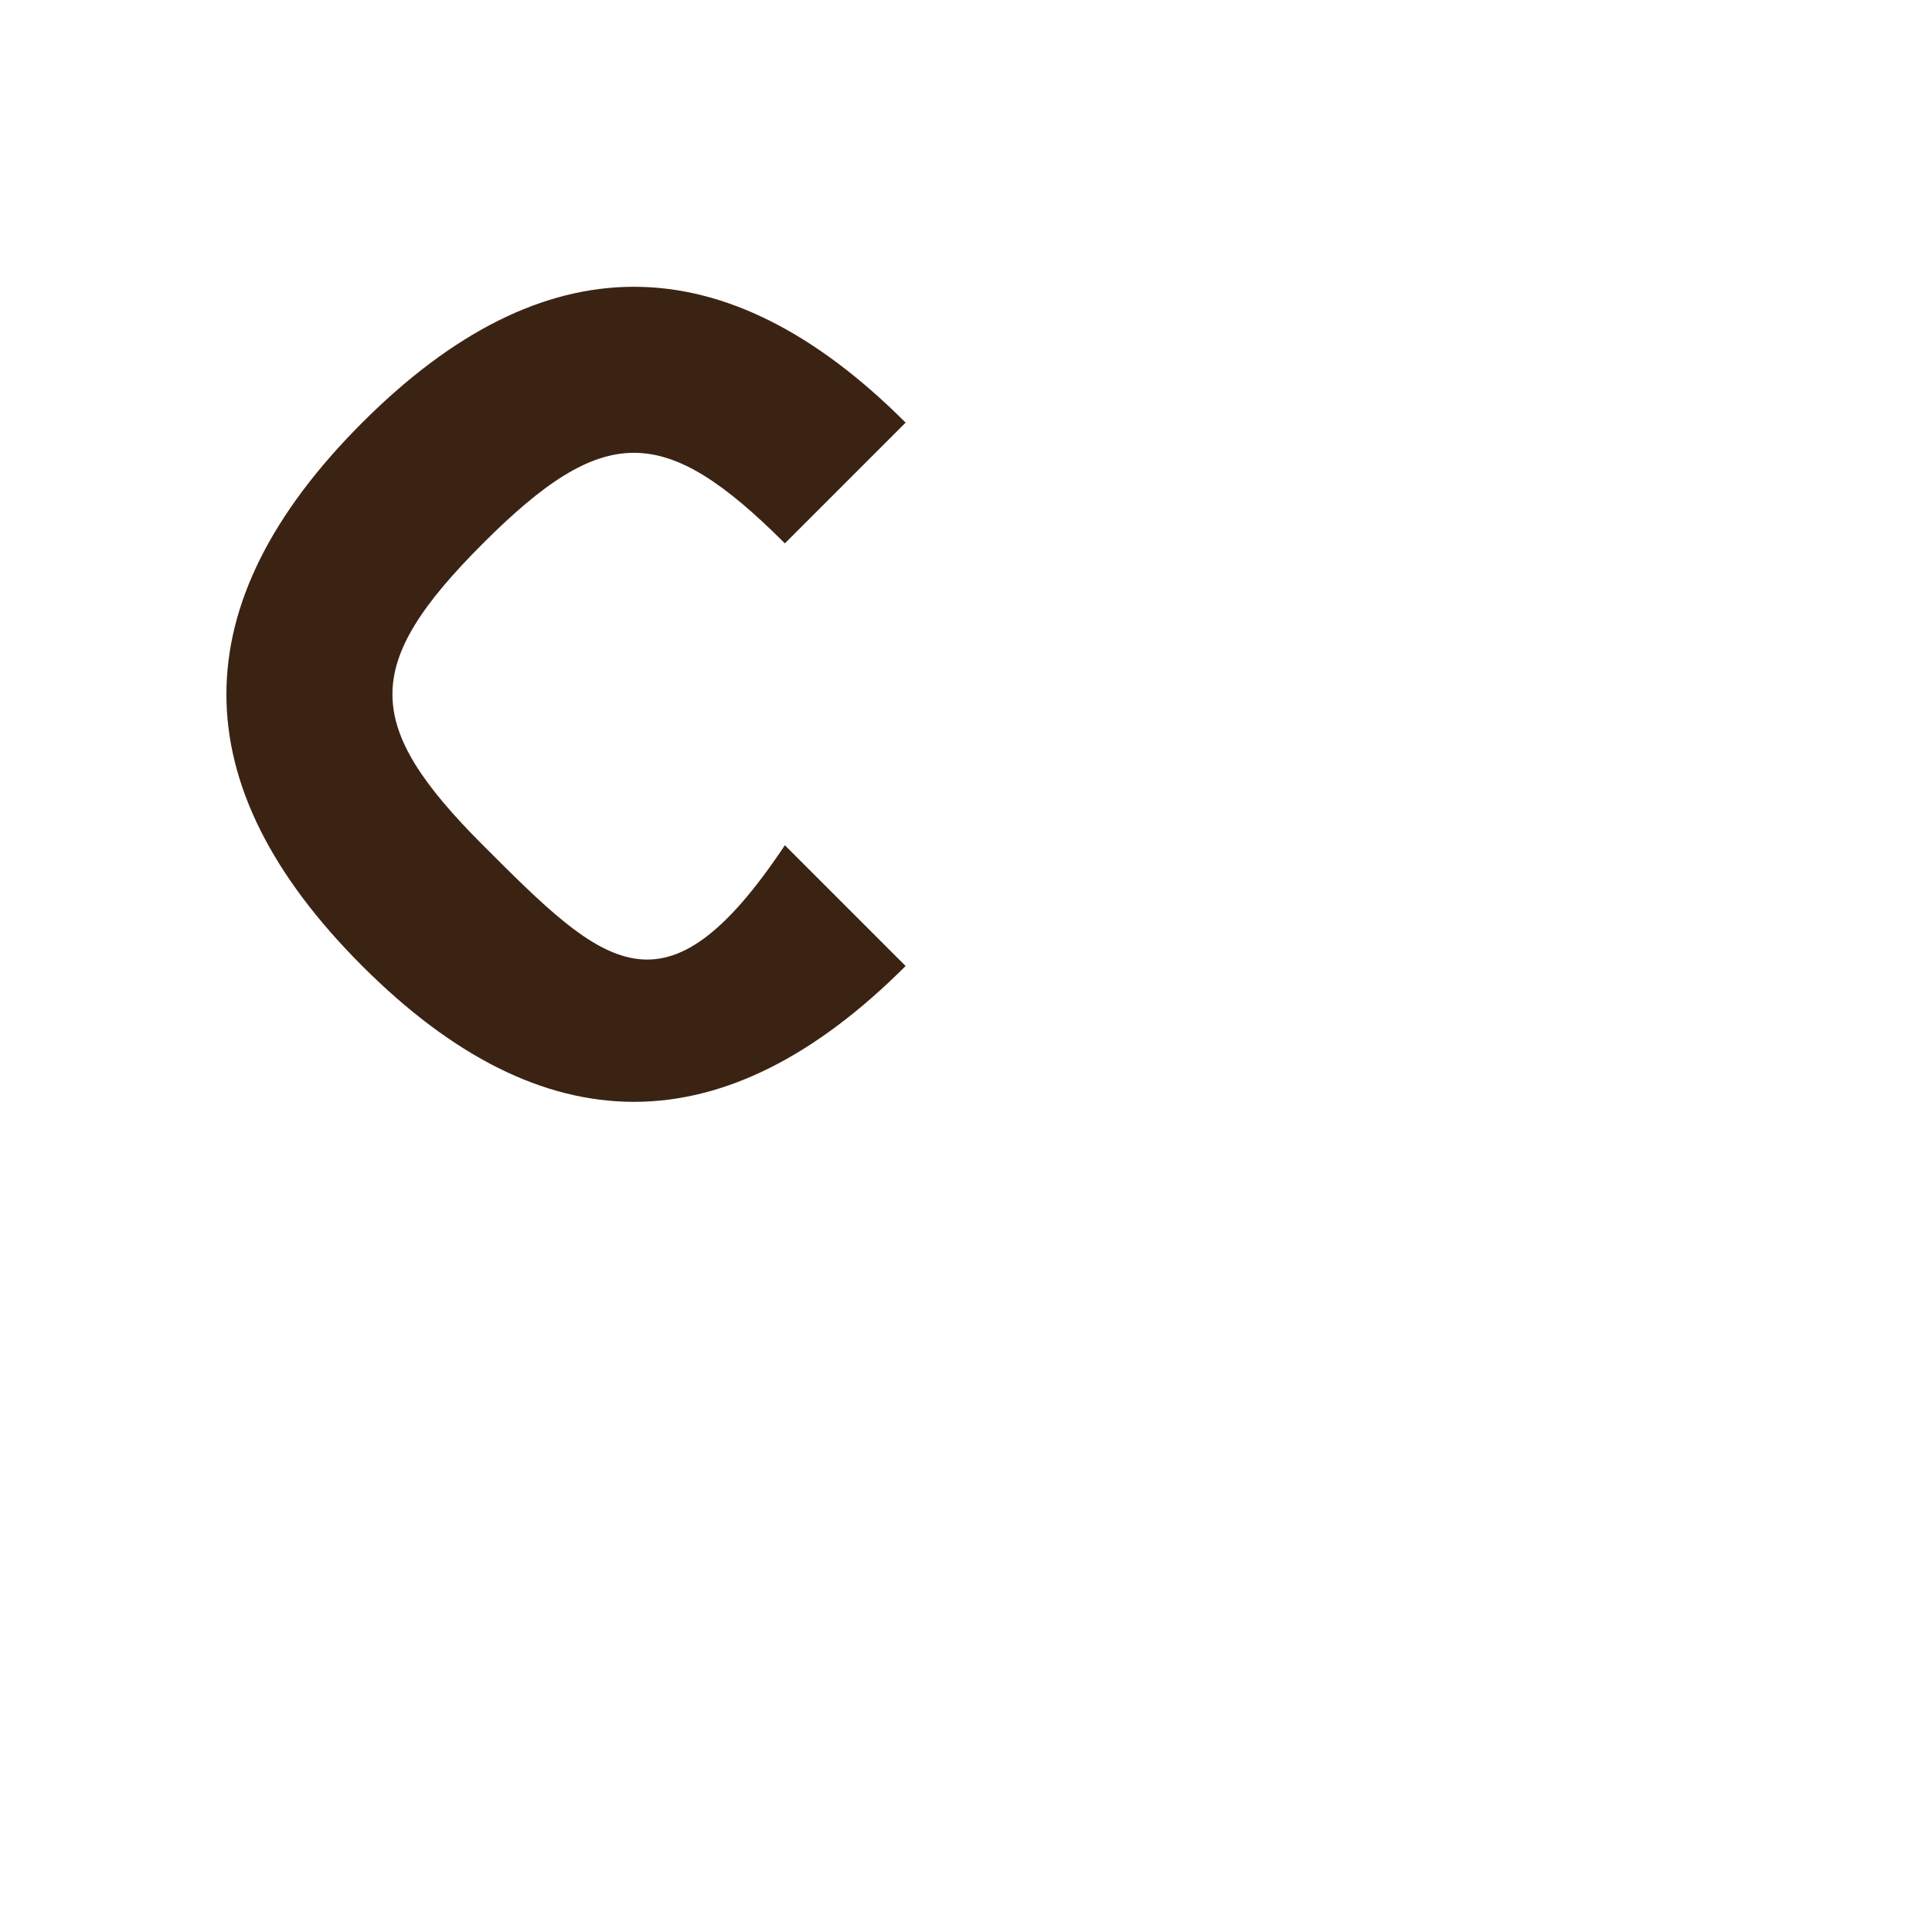 <?xml version="1.0" encoding="UTF-8"?>
<svg xmlns="http://www.w3.org/2000/svg" width="32" height="32" viewBox="0 0 32 32"><path fill="#3B2314" d="M6 7c3-3 6-3 9 0l-2 2c-2-2-3-2-5 0s-2 3 0 5 3 3 5 0l2 2c-3 3-6 3-9 0S3 10 6 7z"/></svg>